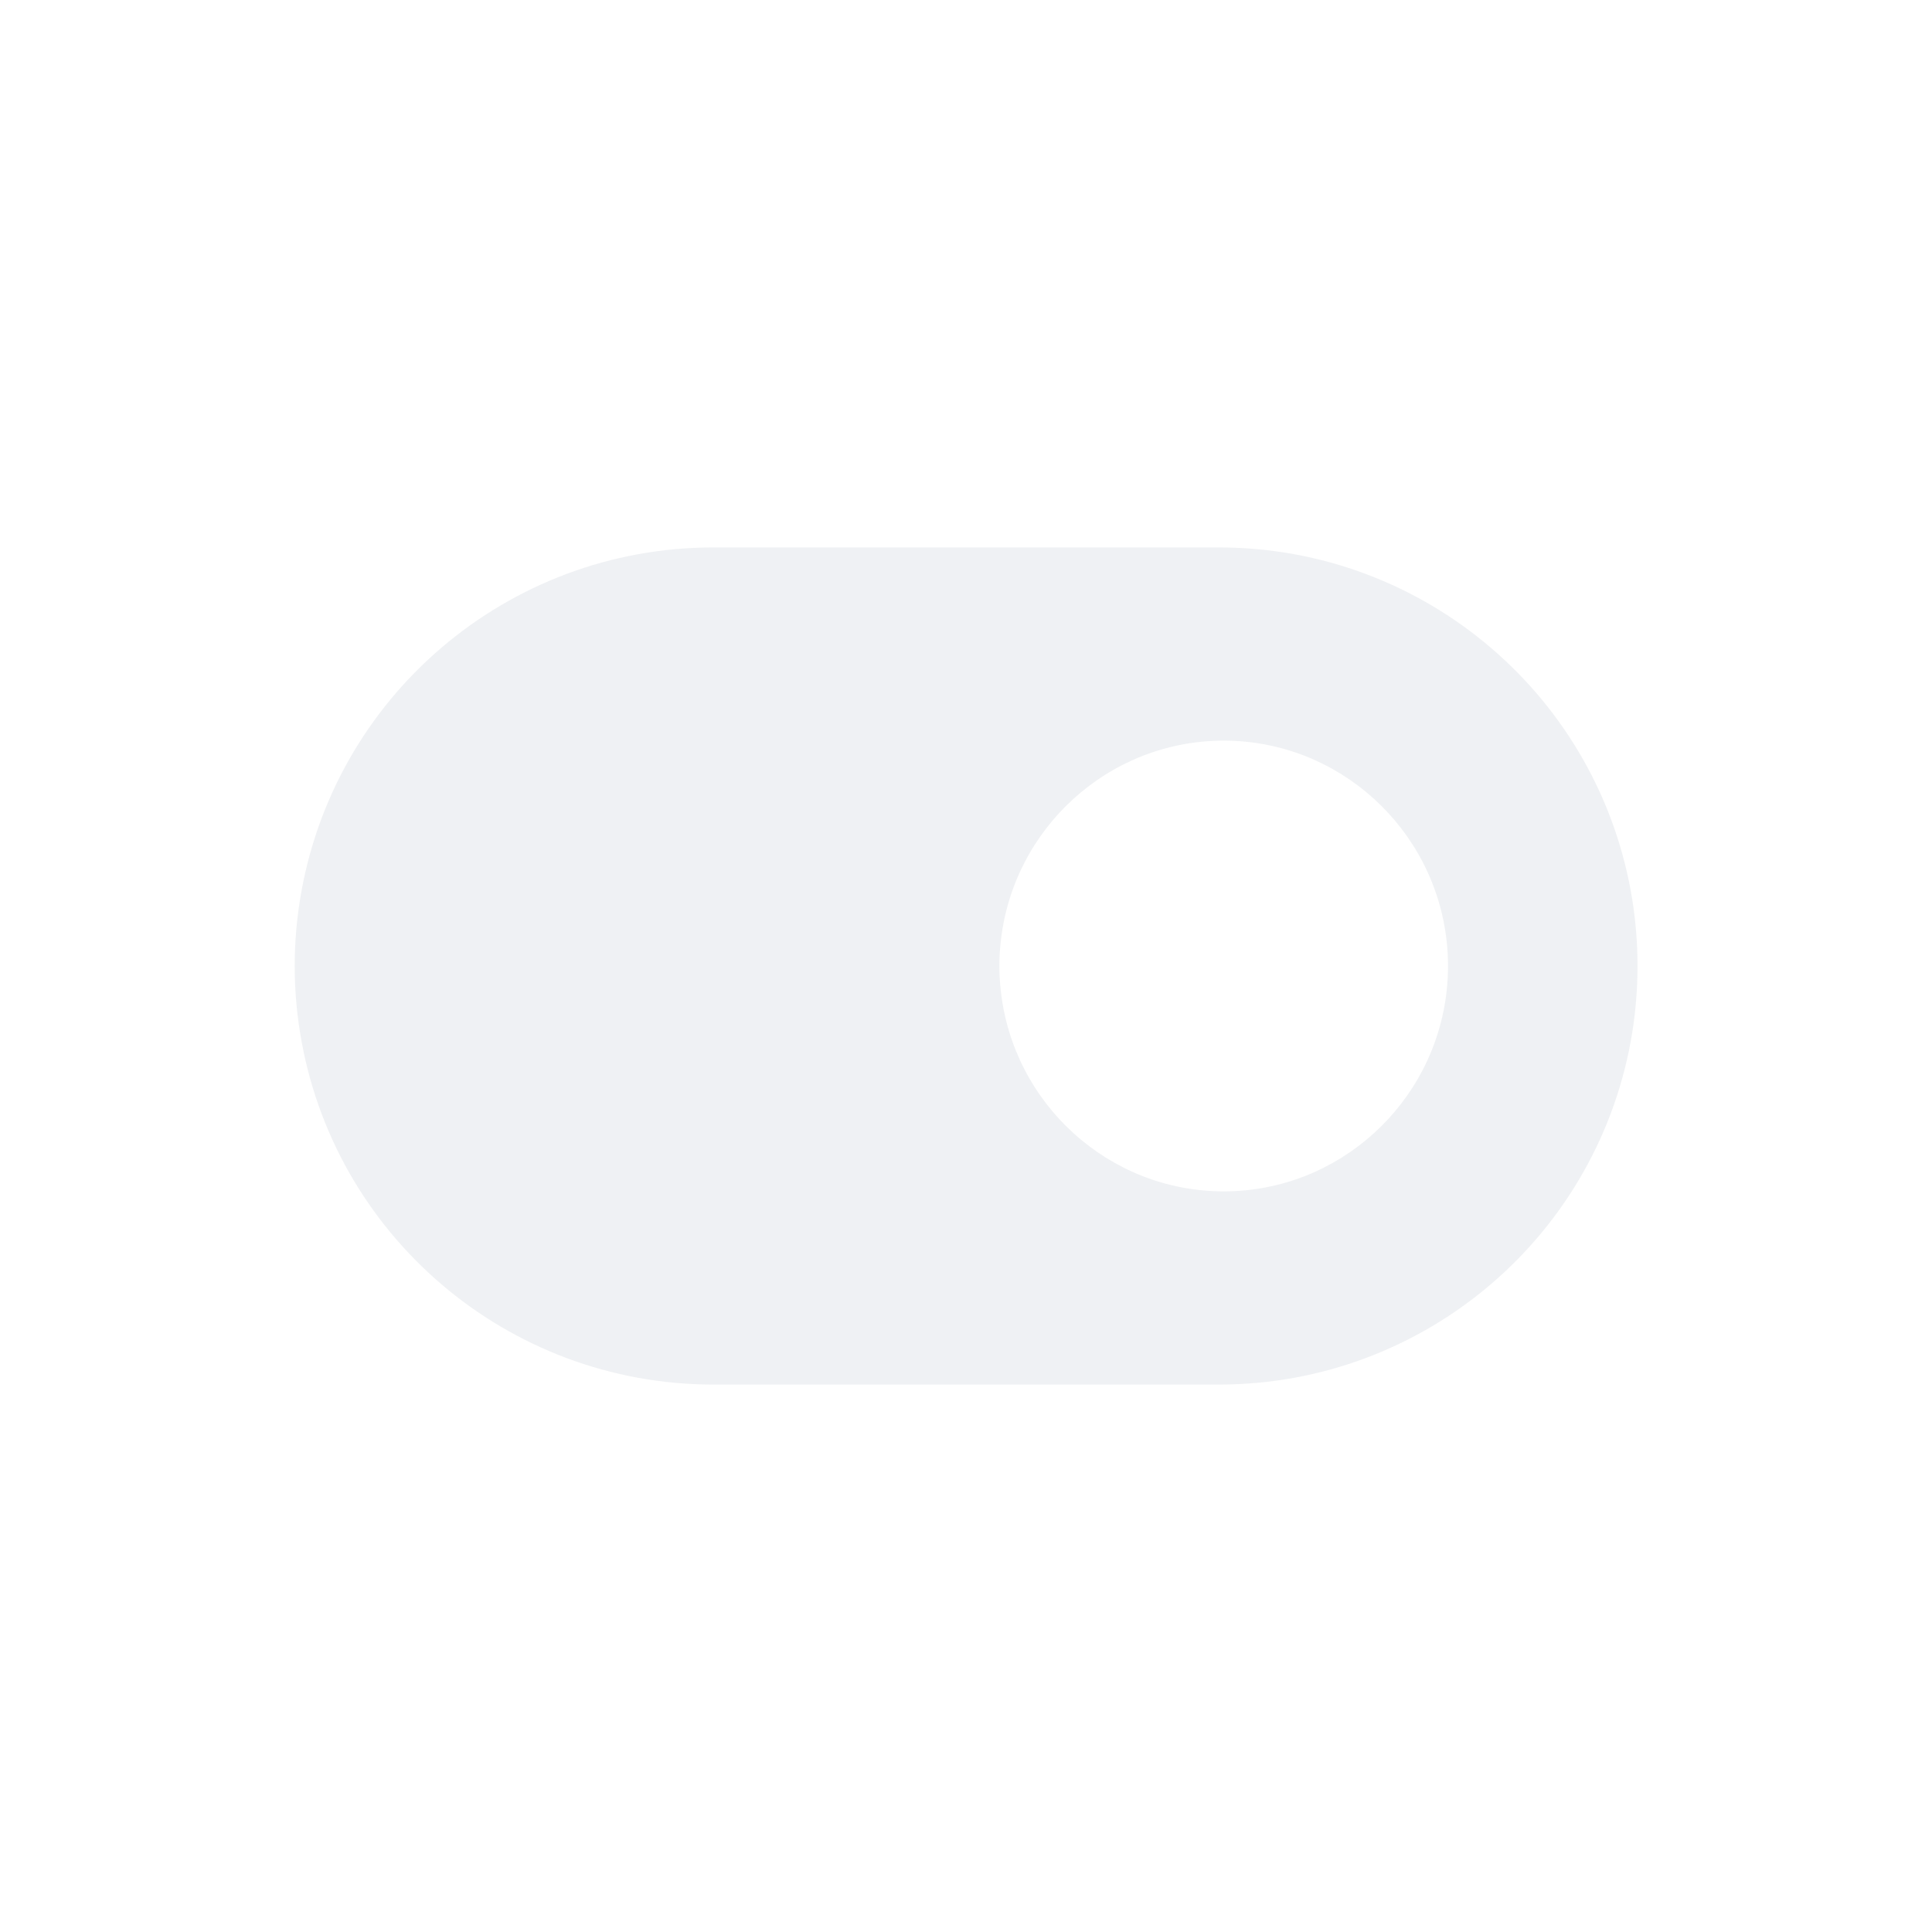 <svg width="20" height="20" viewBox="0 0 20 20" fill="none" xmlns="http://www.w3.org/2000/svg">
<g opacity="0.6">
<path fill-rule="evenodd" clip-rule="evenodd" d="M3.104 10.676C3.436 12.782 5.252 14.333 7.384 14.333H12.618C14.751 14.333 16.566 12.782 16.899 10.676C16.969 10.228 16.969 9.772 16.899 9.324C16.566 7.218 14.751 5.667 12.618 5.667H7.384C5.252 5.667 3.436 7.218 3.104 9.324C3.033 9.772 3.033 10.228 3.104 10.676ZM12.668 12.333C13.858 12.333 14.853 11.425 14.977 10.245C14.994 10.083 14.994 9.917 14.977 9.755C14.853 8.575 13.858 7.667 12.668 7.667C11.478 7.667 10.483 8.575 10.359 9.755C10.341 9.917 10.341 10.083 10.359 10.245C10.483 11.425 11.478 12.333 12.668 12.333Z" fill="#E5E8EC"/>
</g>
</svg>
